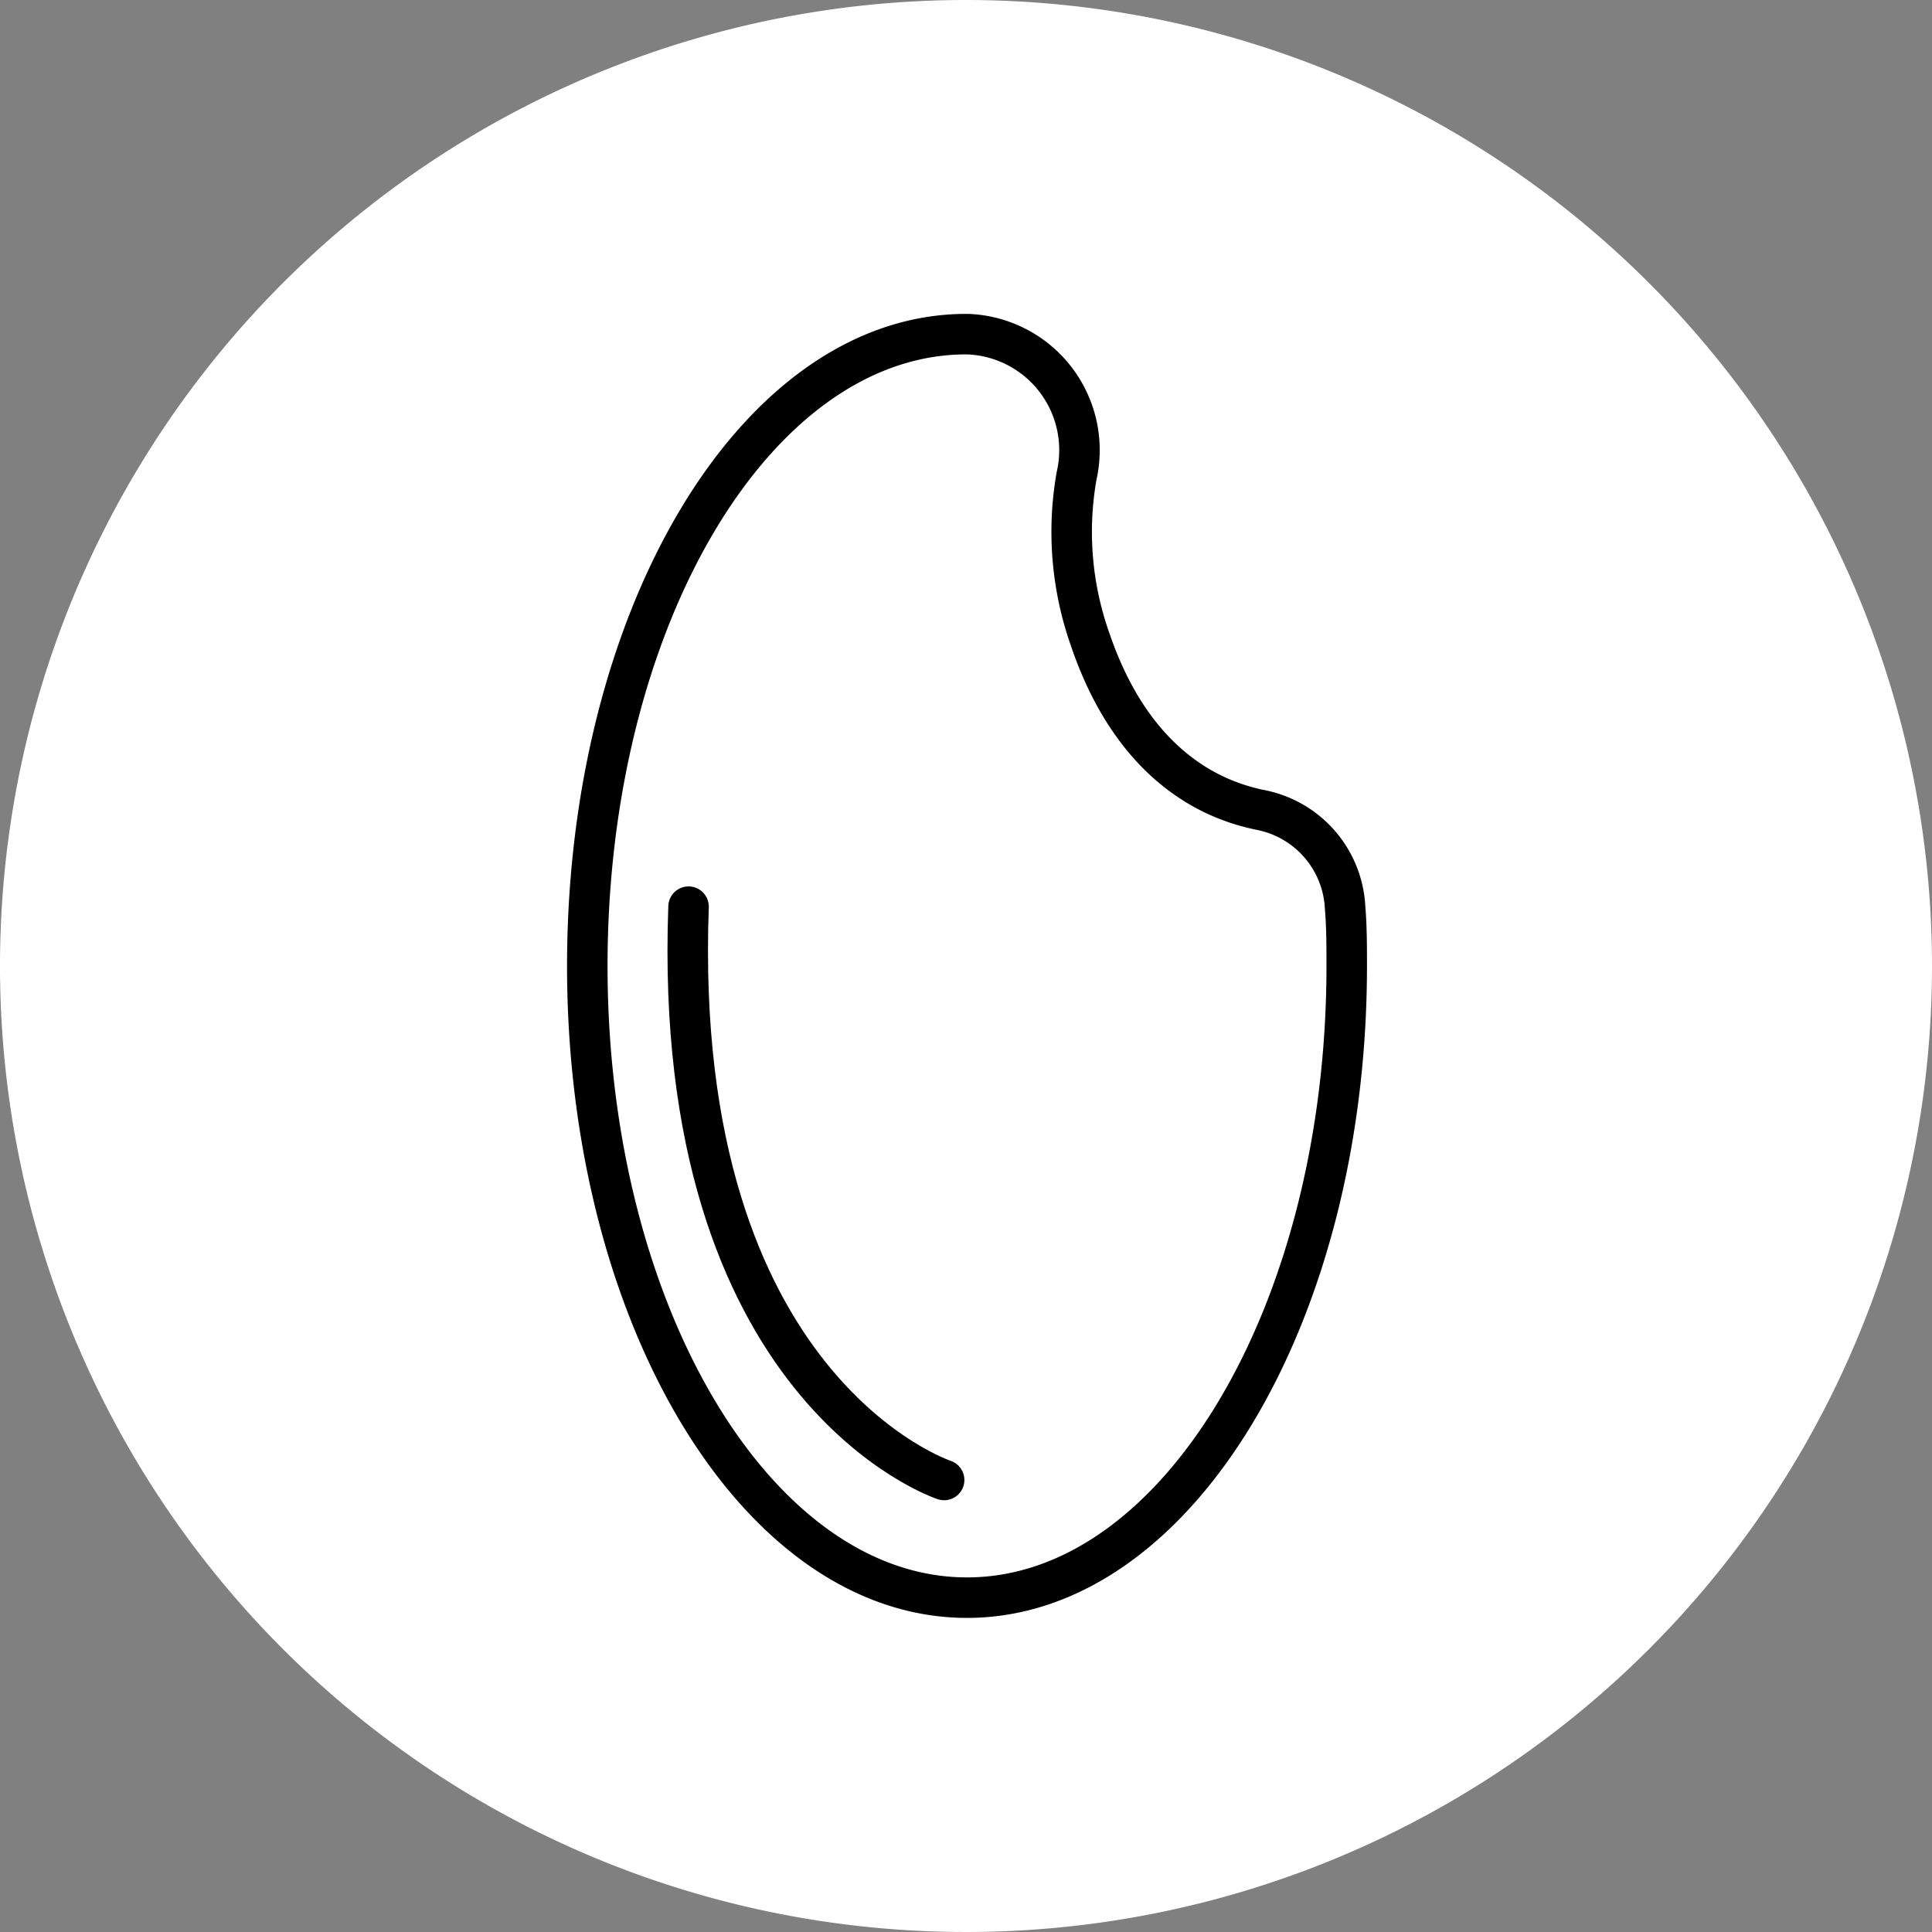<svg xmlns="http://www.w3.org/2000/svg" viewBox="0 0 95.4 95.4"><rect x="0" y="0" width="95.4" height="95.4" fill="#808080" stroke="none"/><defs><style>.cls-1,.cls-2{fill:#fff;}.cls-2,.cls-3{stroke:#000;stroke-linejoin:round;stroke-width:2px;}.cls-3{fill:none;stroke-linecap:round;}</style></defs><title>12</title><g id="レイヤー_2" data-name="レイヤー 2"><g id="背景"><path class="cls-1" d="M95.4,47.7A47.7,47.7,0,1,1,47.7,0,47.71,47.71,0,0,1,95.4,47.7Z"/><path class="cls-2" d="M53.85,31.63a15.92,15.92,0,0,1-.69-8.13,5.73,5.73,0,0,0-5.38-7H47.7C37.35,16.51,29,30.47,29,47.7s8.4,31.19,18.75,31.19,18.75-14,18.75-31.19c0-1,0-1.93-.08-2.88A5.17,5.17,0,0,0,62.27,40C58.47,39.24,55.49,36.43,53.85,31.63Z"/><path class="cls-3" d="M46.62,73.08S33.13,68.66,34,44.77"/></g></g></svg>